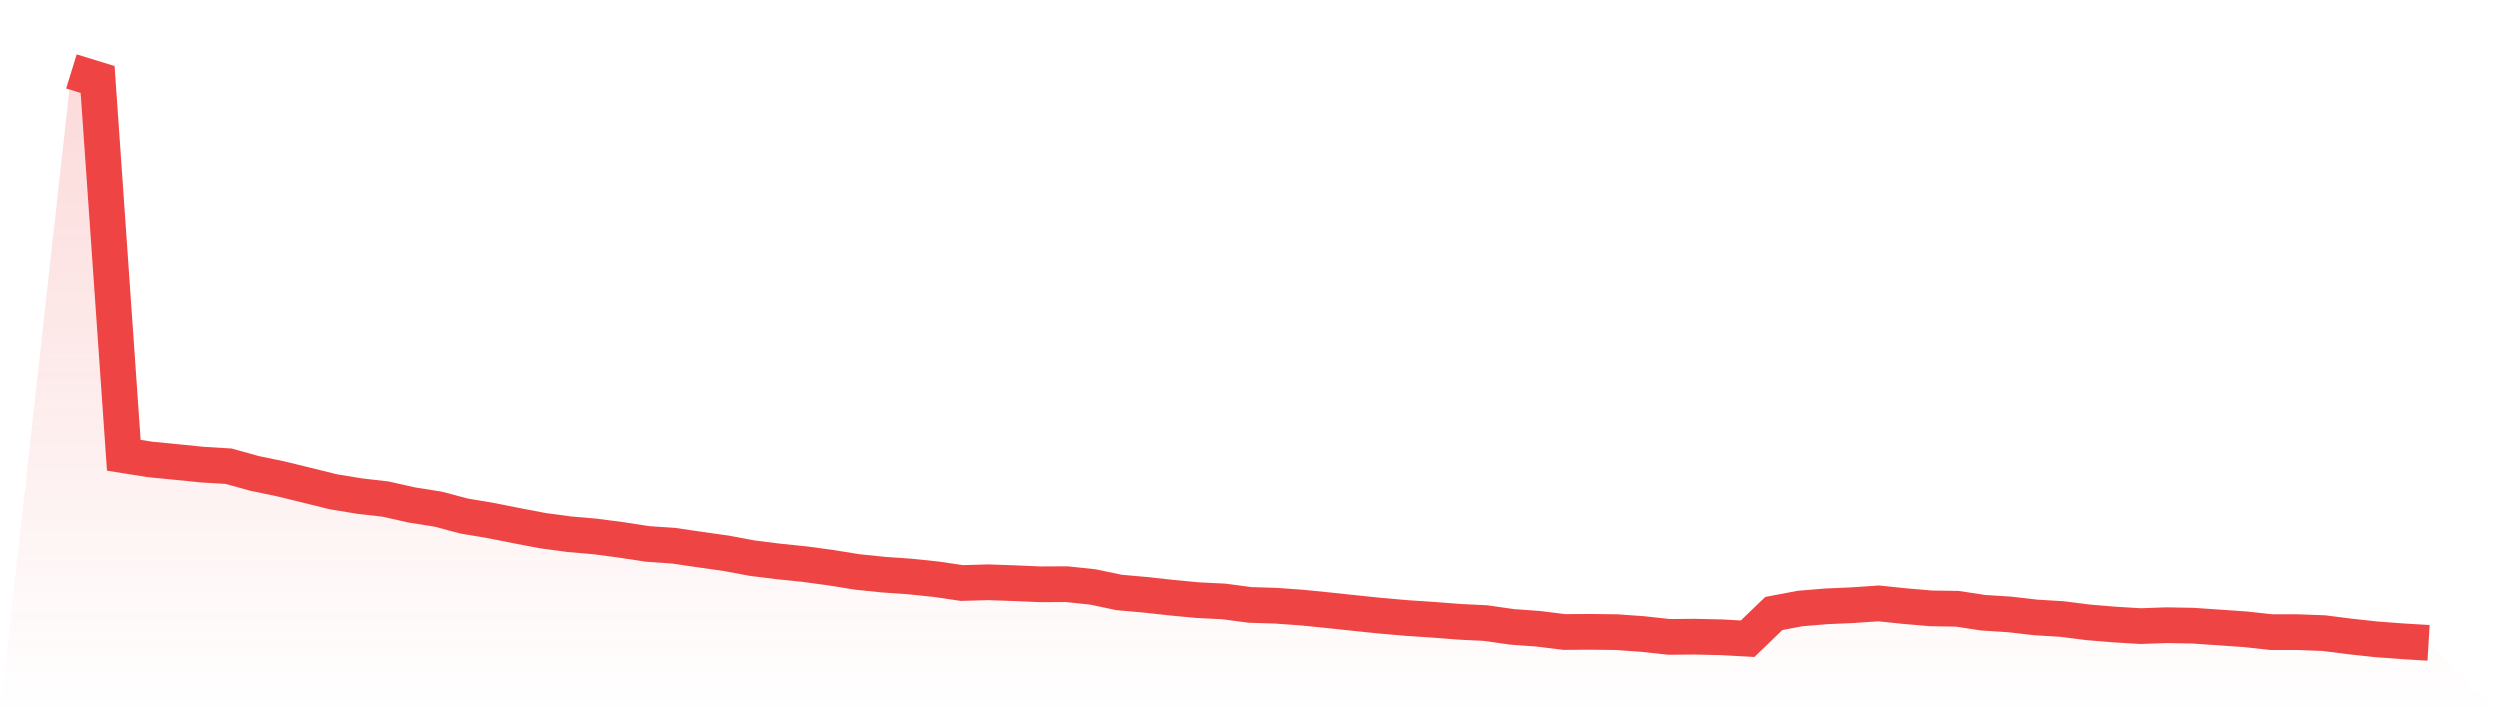 <svg viewBox="0 0 140 40" xmlns="http://www.w3.org/2000/svg">
<defs>
<linearGradient id="gradient" x1="0" x2="0" y1="0" y2="1">
<stop offset="0%" stop-color="#ef4444" stop-opacity="0.2"/>
<stop offset="100%" stop-color="#ef4444" stop-opacity="0"/>
</linearGradient>
</defs>
<path d="M4,4 L4,4 L5.467,4.452 L6.933,25.495 L8.4,25.728 L9.867,25.871 L11.333,26.019 L12.8,26.108 L14.267,26.514 L15.733,26.818 L17.2,27.177 L18.667,27.54 L20.133,27.781 L21.6,27.95 L23.067,28.28 L24.533,28.512 L26,28.901 L27.467,29.146 L28.933,29.438 L30.4,29.717 L31.867,29.915 L33.333,30.042 L34.8,30.236 L36.267,30.46 L37.733,30.562 L39.2,30.777 L40.667,30.984 L42.133,31.259 L43.6,31.441 L45.067,31.593 L46.533,31.791 L48,32.028 L49.467,32.18 L50.933,32.282 L52.4,32.434 L53.867,32.649 L55.333,32.607 L56.8,32.658 L58.267,32.721 L59.733,32.713 L61.2,32.869 L62.667,33.177 L64.133,33.308 L65.6,33.469 L67.067,33.608 L68.533,33.68 L70,33.875 L71.467,33.921 L72.933,34.027 L74.4,34.175 L75.867,34.331 L77.333,34.483 L78.8,34.61 L80.267,34.707 L81.733,34.821 L83.2,34.893 L84.667,35.104 L86.133,35.21 L87.6,35.392 L89.067,35.383 L90.533,35.4 L92,35.506 L93.467,35.666 L94.933,35.654 L96.4,35.687 L97.867,35.768 L99.333,34.356 L100.8,34.077 L102.267,33.955 L103.733,33.891 L105.2,33.79 L106.667,33.942 L108.133,34.069 L109.6,34.09 L111.067,34.314 L112.533,34.407 L114,34.576 L115.467,34.665 L116.933,34.851 L118.4,34.973 L119.867,35.062 L121.333,35.011 L122.8,35.037 L124.267,35.138 L125.733,35.239 L127.2,35.4 L128.667,35.4 L130.133,35.455 L131.6,35.641 L133.067,35.801 L134.533,35.911 L136,36 L140,40 L0,40 z" fill="url(#gradient)"/>
<path d="M4,4 L4,4 L5.467,4.452 L6.933,25.495 L8.4,25.728 L9.867,25.871 L11.333,26.019 L12.8,26.108 L14.267,26.514 L15.733,26.818 L17.2,27.177 L18.667,27.54 L20.133,27.781 L21.6,27.95 L23.067,28.28 L24.533,28.512 L26,28.901 L27.467,29.146 L28.933,29.438 L30.4,29.717 L31.867,29.915 L33.333,30.042 L34.8,30.236 L36.267,30.46 L37.733,30.562 L39.2,30.777 L40.667,30.984 L42.133,31.259 L43.6,31.441 L45.067,31.593 L46.533,31.791 L48,32.028 L49.467,32.18 L50.933,32.282 L52.4,32.434 L53.867,32.649 L55.333,32.607 L56.8,32.658 L58.267,32.721 L59.733,32.713 L61.2,32.869 L62.667,33.177 L64.133,33.308 L65.6,33.469 L67.067,33.608 L68.533,33.68 L70,33.875 L71.467,33.921 L72.933,34.027 L74.4,34.175 L75.867,34.331 L77.333,34.483 L78.8,34.61 L80.267,34.707 L81.733,34.821 L83.2,34.893 L84.667,35.104 L86.133,35.21 L87.6,35.392 L89.067,35.383 L90.533,35.4 L92,35.506 L93.467,35.666 L94.933,35.654 L96.4,35.687 L97.867,35.768 L99.333,34.356 L100.8,34.077 L102.267,33.955 L103.733,33.891 L105.2,33.79 L106.667,33.942 L108.133,34.069 L109.6,34.09 L111.067,34.314 L112.533,34.407 L114,34.576 L115.467,34.665 L116.933,34.851 L118.4,34.973 L119.867,35.062 L121.333,35.011 L122.8,35.037 L124.267,35.138 L125.733,35.239 L127.2,35.4 L128.667,35.4 L130.133,35.455 L131.6,35.641 L133.067,35.801 L134.533,35.911 L136,36" fill="none" stroke="#ef4444" stroke-width="2"/>
</svg>